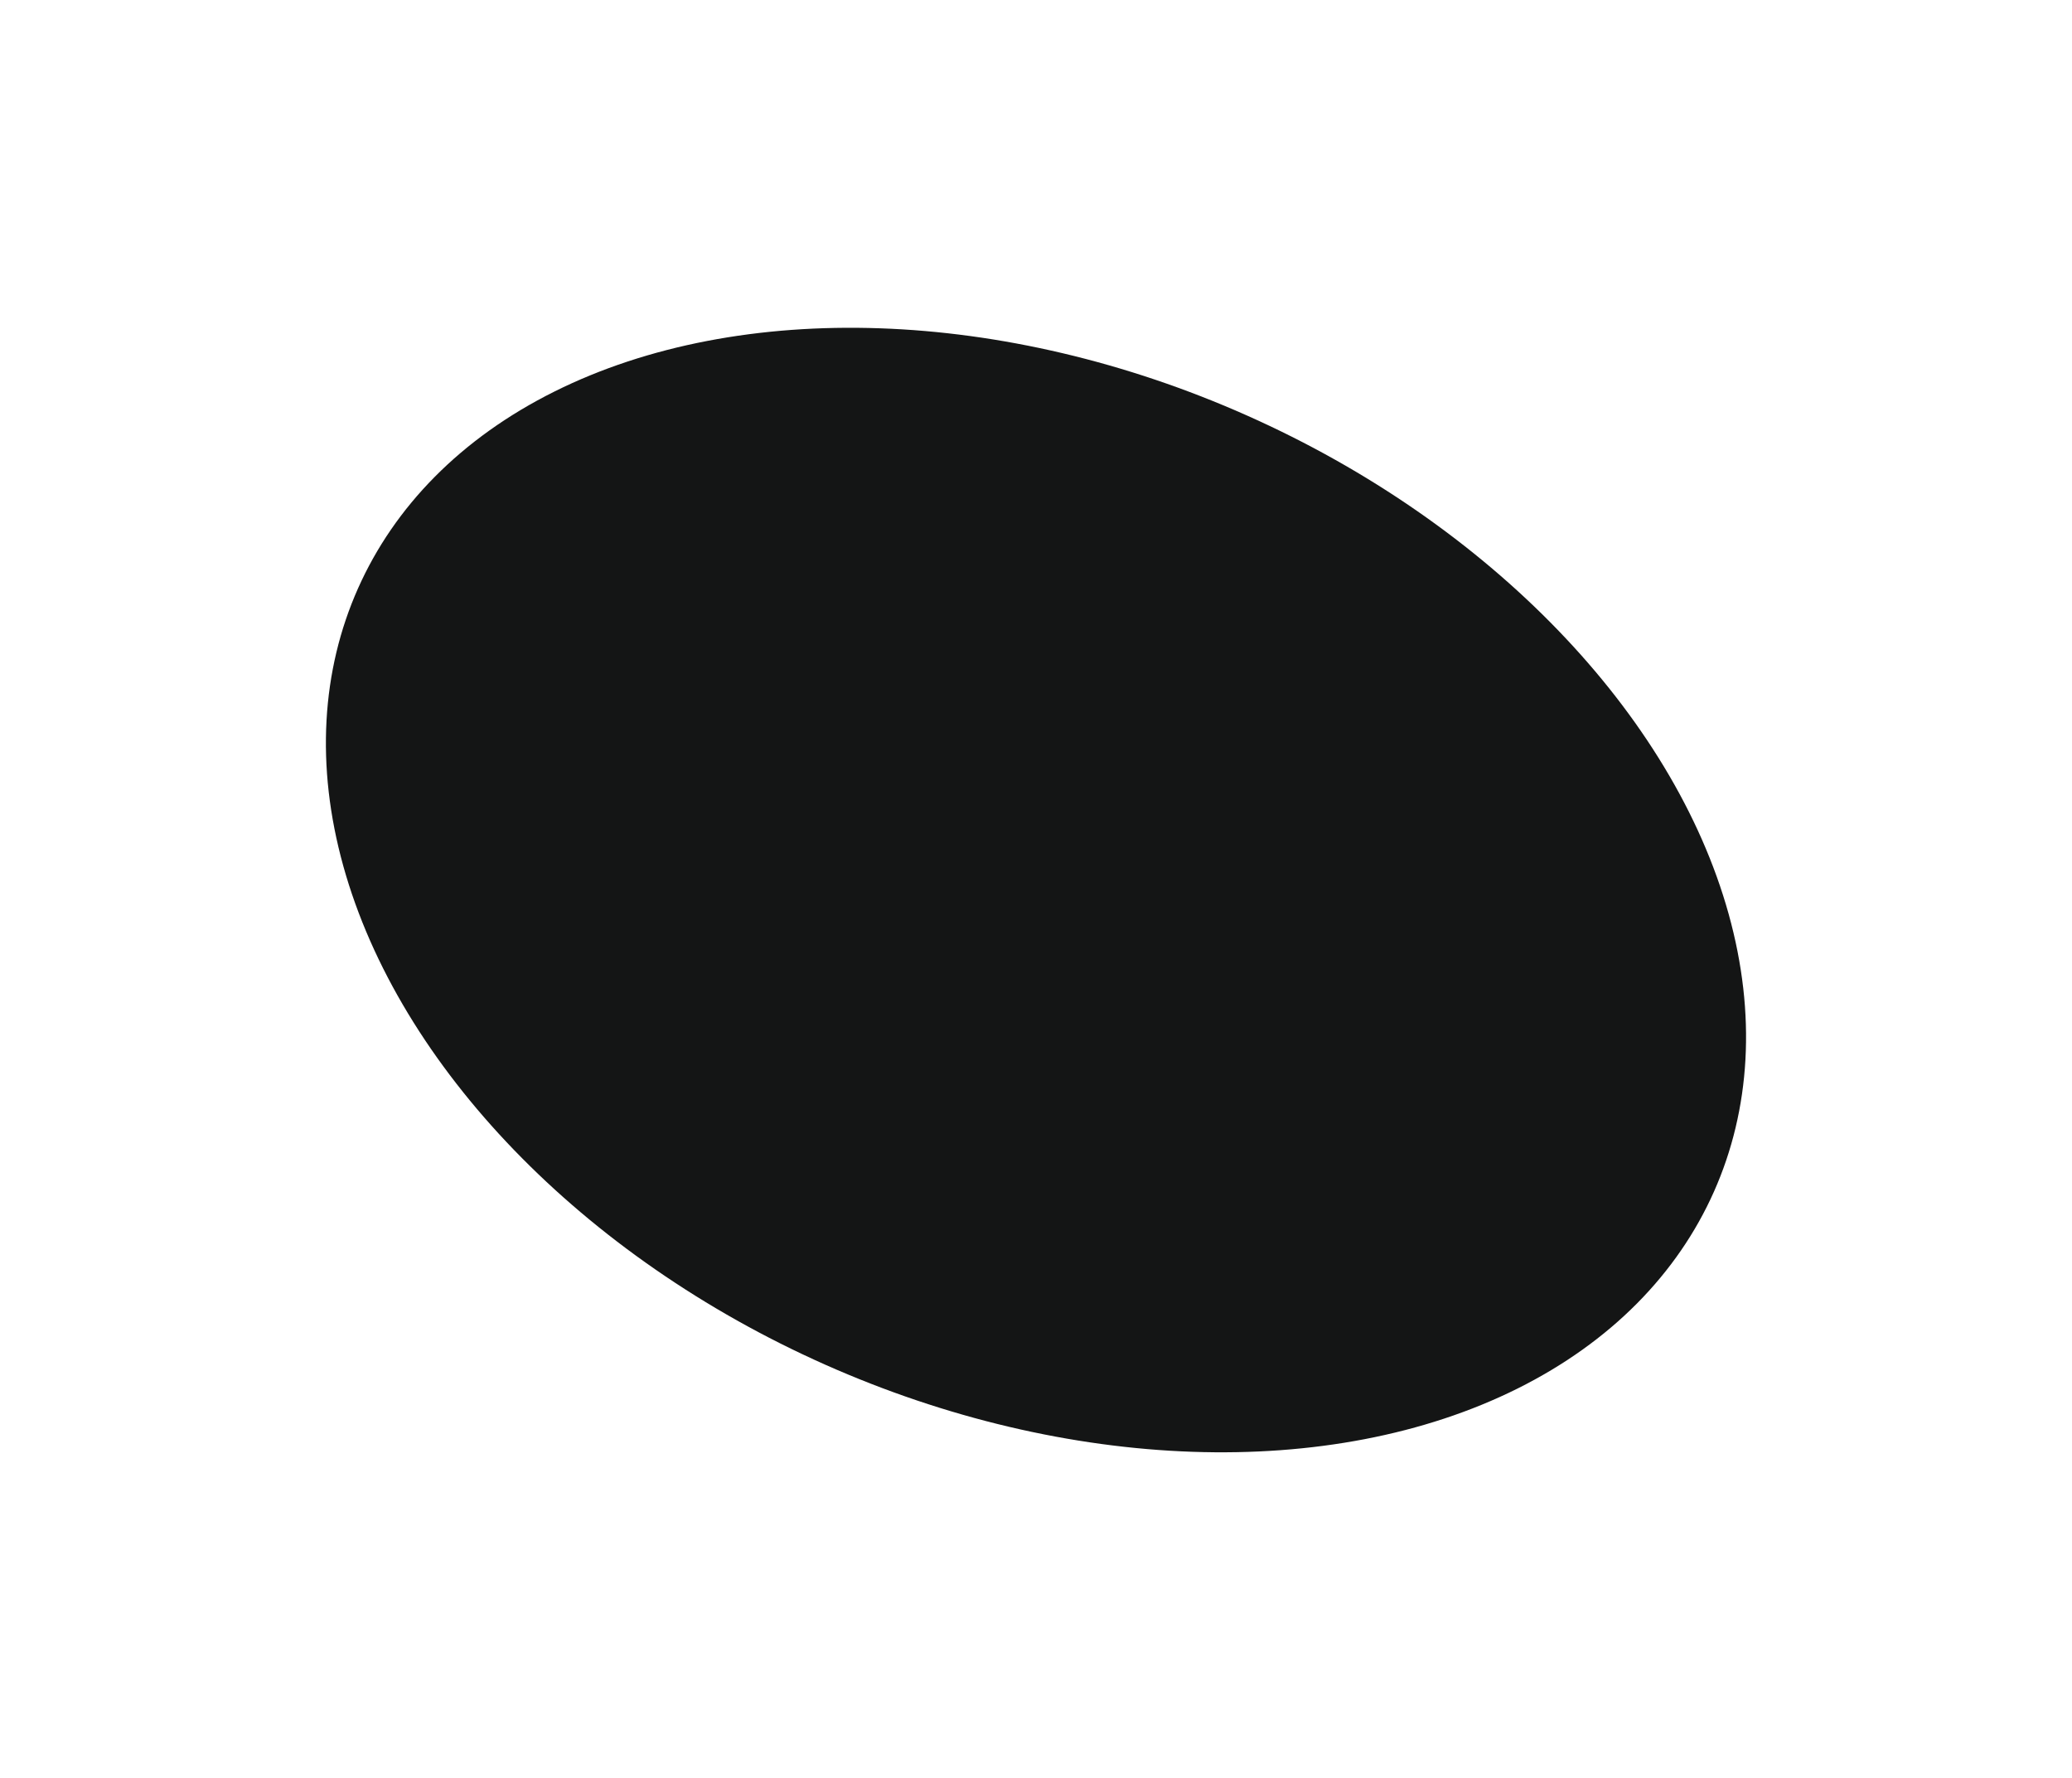<?xml version="1.0" encoding="UTF-8"?> <svg xmlns="http://www.w3.org/2000/svg" width="564" height="484" viewBox="0 0 564 484" fill="none"><g filter="url(#filter0_f_670_6)"><ellipse cx="281.995" cy="242.24" rx="141.347" ry="201.98" transform="rotate(113.982 281.995 242.24)" fill="#141515"></ellipse></g><defs><filter id="filter0_f_670_6" x="0.264" y="0.791" width="563.462" height="482.898" filterUnits="userSpaceOnUse" color-interpolation-filters="sRGB"><feFlood flood-opacity="0" result="BackgroundImageFix"></feFlood><feBlend mode="normal" in="SourceGraphic" in2="BackgroundImageFix" result="shape"></feBlend><feGaussianBlur stdDeviation="44.2" result="effect1_foregroundBlur_670_6"></feGaussianBlur></filter></defs></svg> 